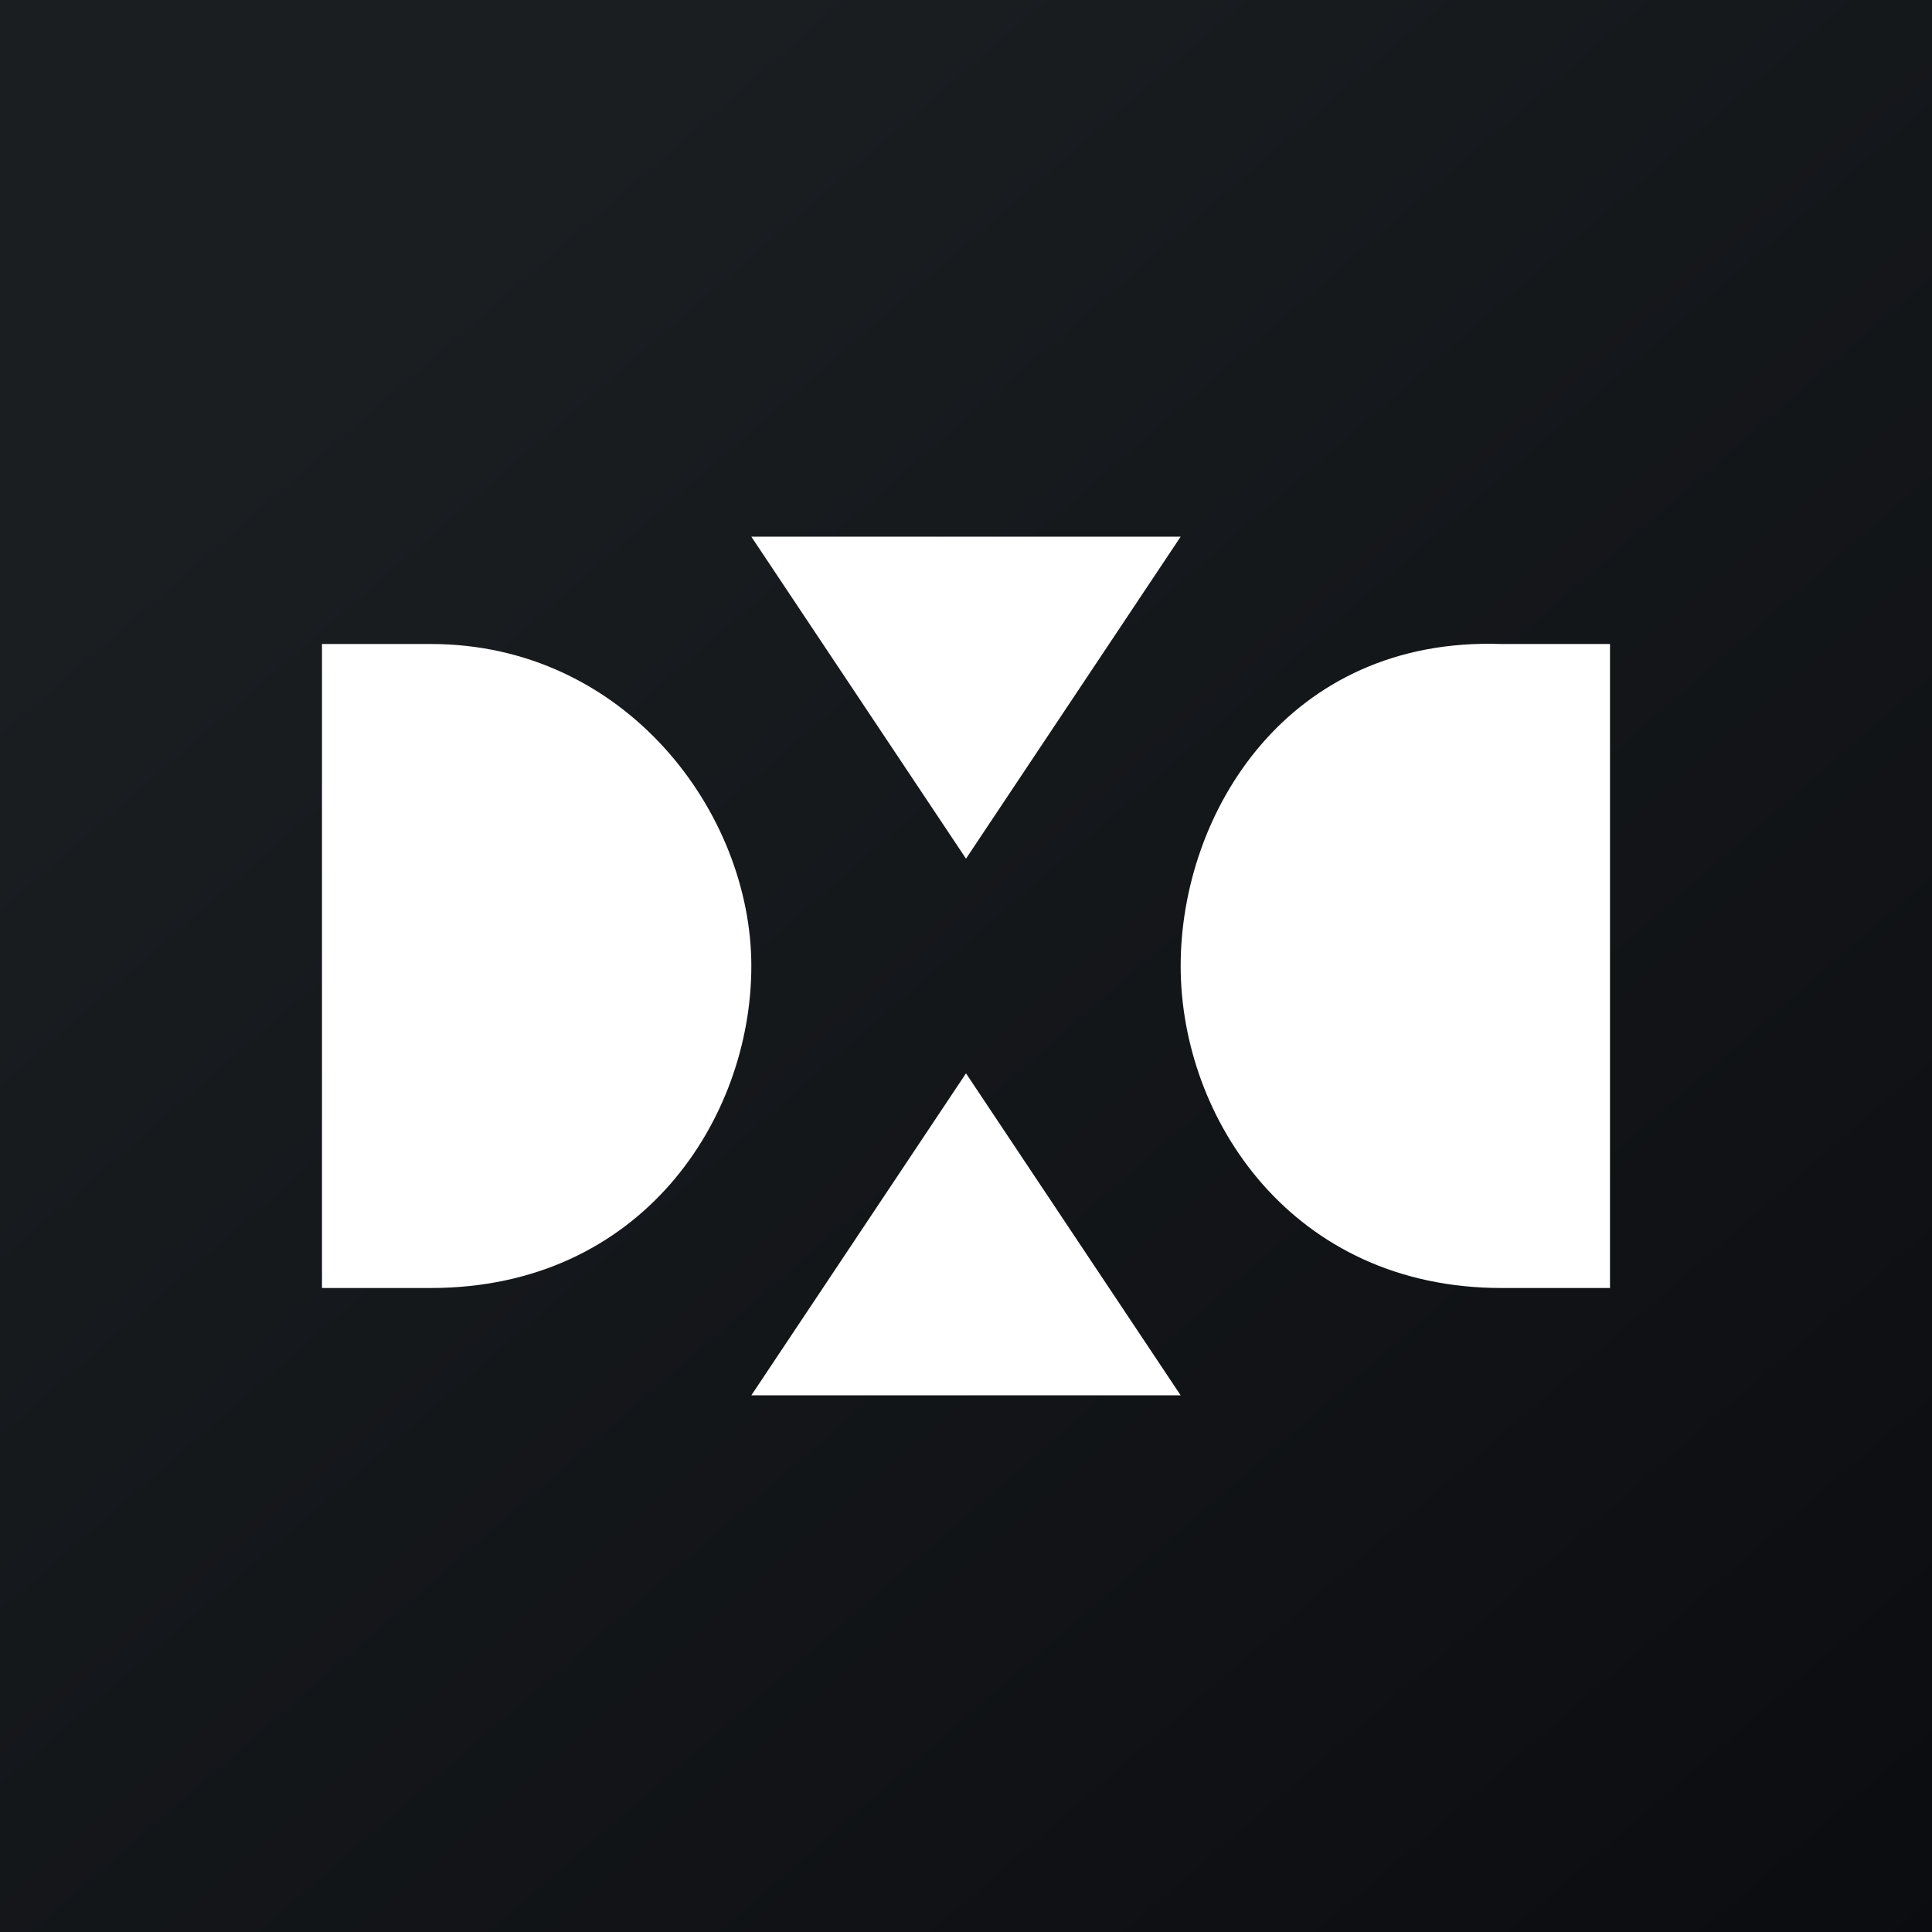 <svg width="18" height="18" xmlns="http://www.w3.org/2000/svg"><rect width="100%" height="100%" fill="#808080" stroke="none"/><path fill="url(#paint0_linear)" d="M0 0h18v18H0z"/><path d="M11 9c0 1.426 1.043 3 2.988 3H15V6h-1.012C12.002 5.932 11 7.568 11 9zM9 8l2-3H7l2 3zm0 2l-2 3h4l-2-3zM7 9c0-1.432-1.176-3-2.986-3H3v6h1.014C5.975 12 7 10.426 7 9z" fill="#fff"/><defs><linearGradient id="paint0_linear" x1="3.349" y1="3.122" x2="21.904" y2="24.434" gradientUnits="userSpaceOnUse"><stop stop-color="#1A1E21"/><stop offset="1" stop-color="#06060A"/></linearGradient></defs></svg>